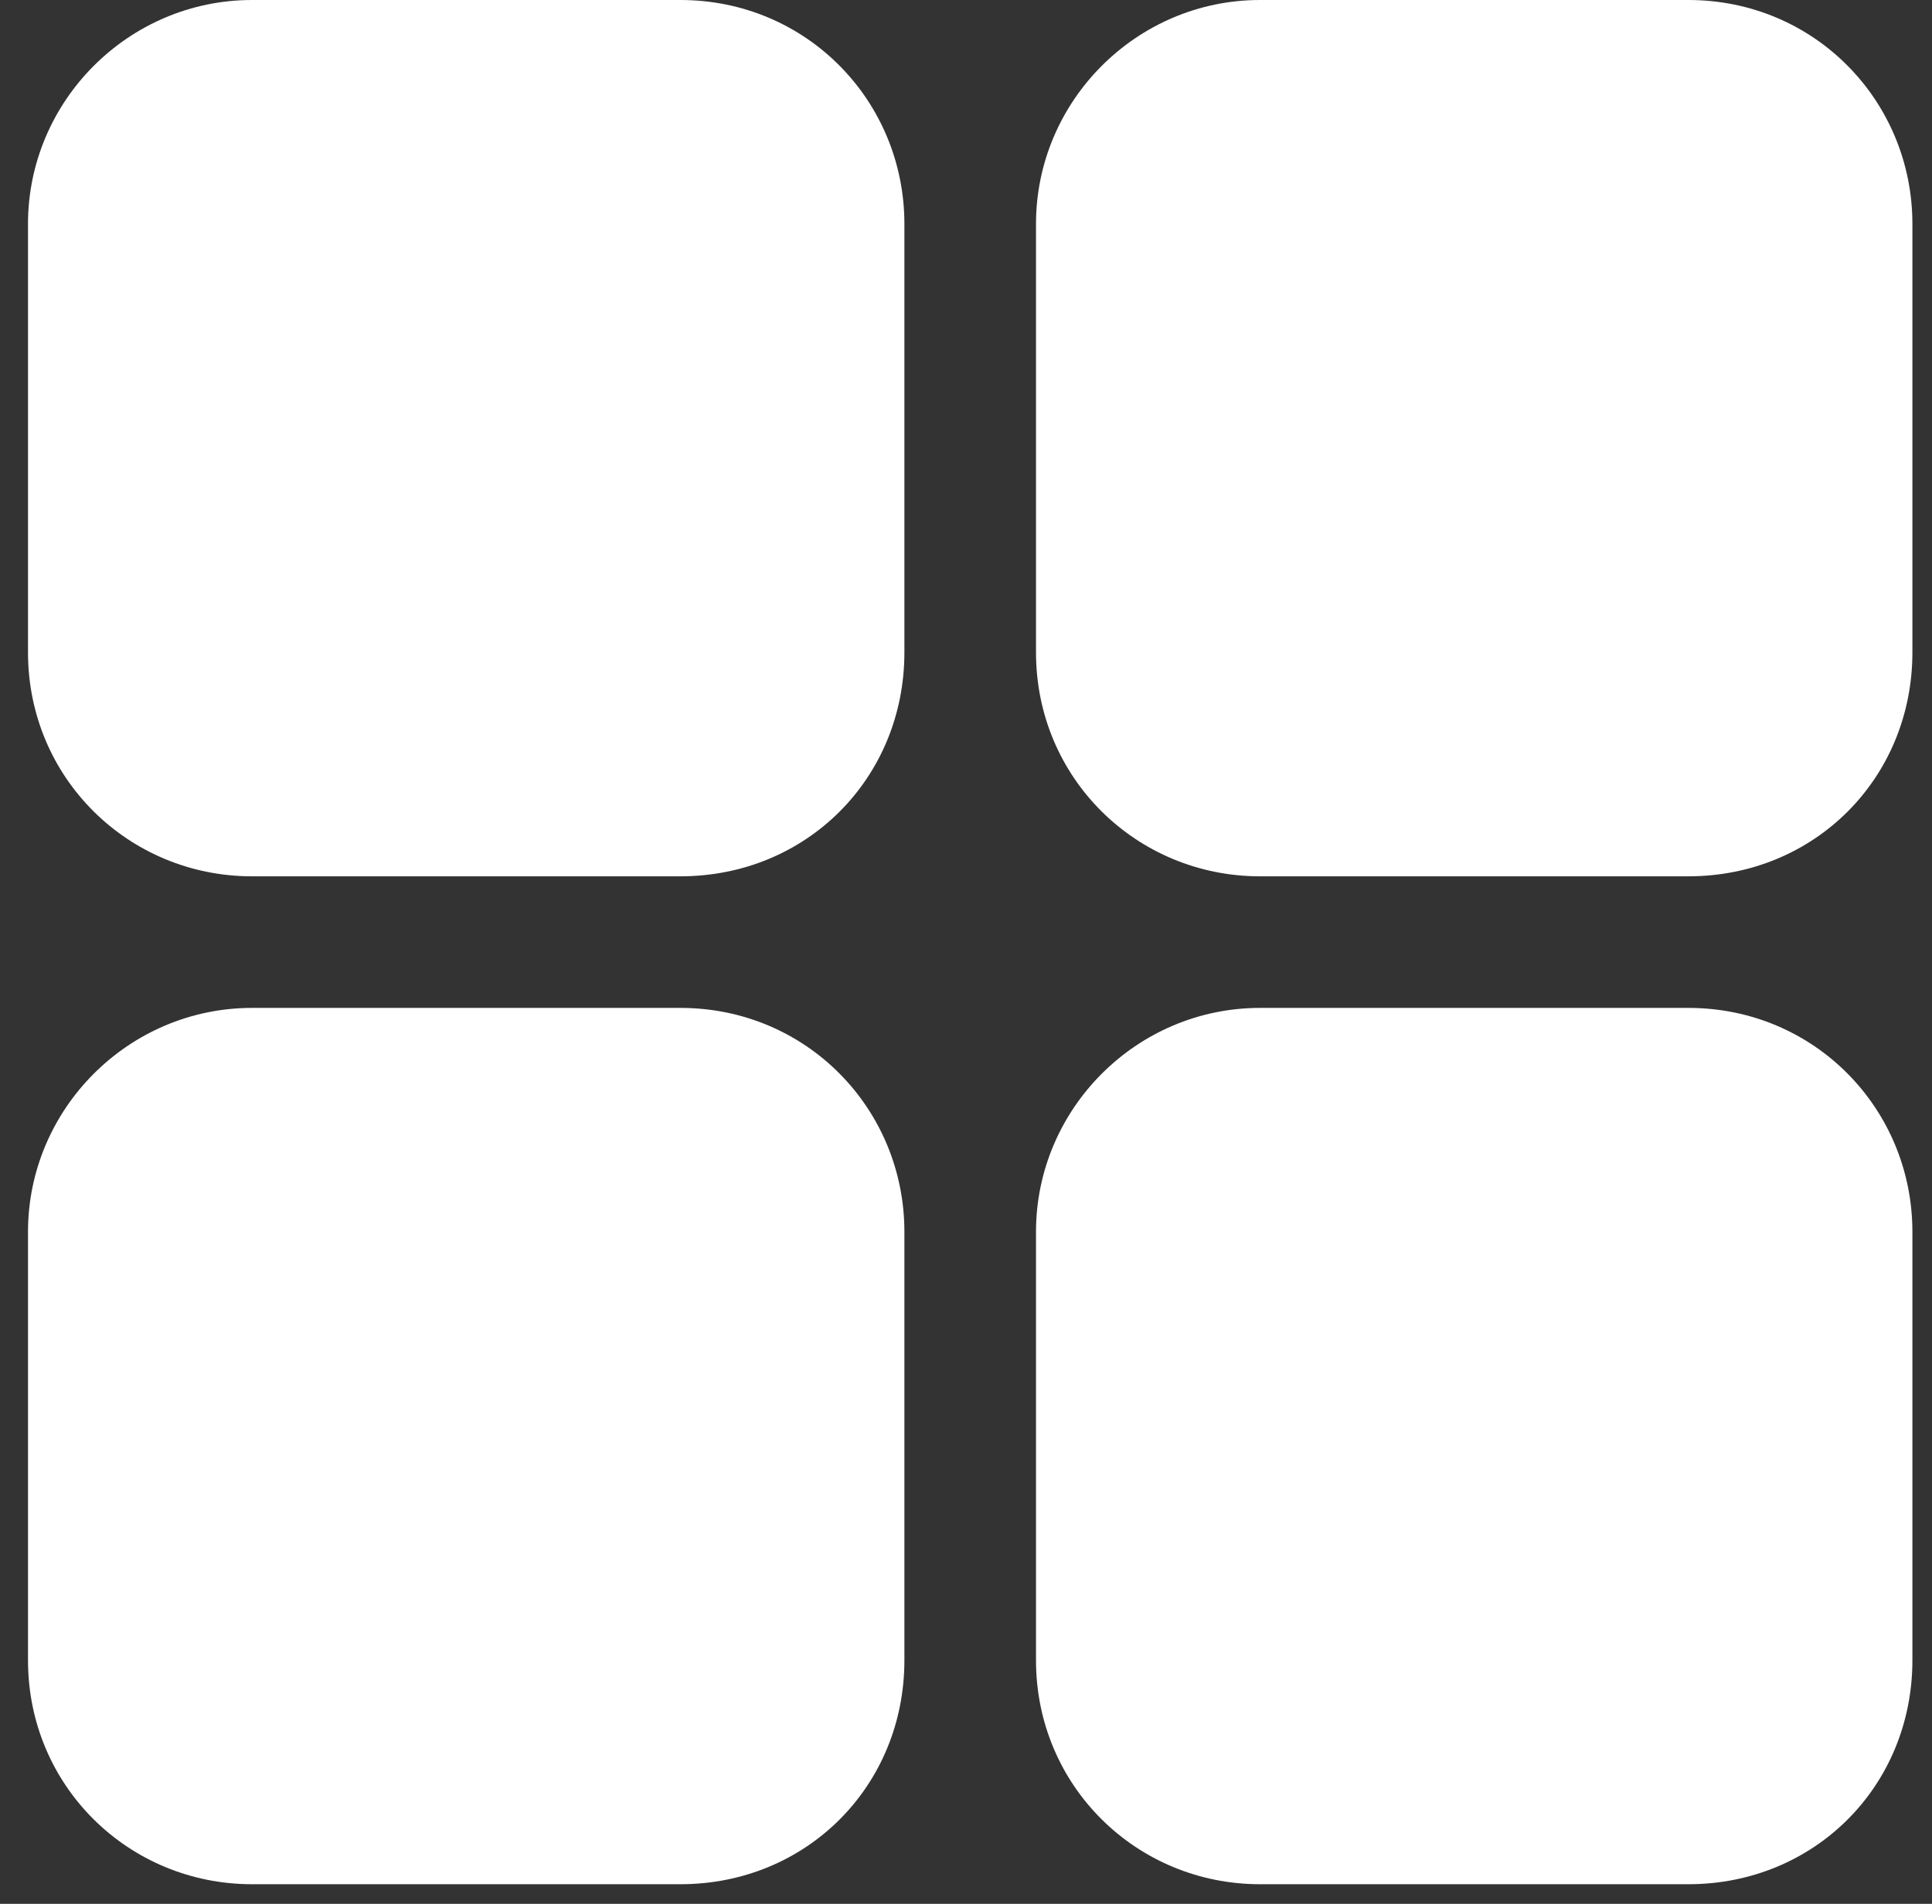 <svg version="1.2" xmlns="http://www.w3.org/2000/svg" viewBox="0 0 69 68" width="69" height="68"><rect x="0" y="0" width="69" height="68" fill="#333333" stroke="none"/><style>.a{fill:#fff}</style><path fill-rule="evenodd" class="a" d="m9 0h15.3c4.5 0 8 3.6 8 8v15.3c0 4.5-3.5 8-8 8h-15.3c-4.4 0-8-3.5-8-8v-15.3c0-4.4 3.6-8 8-8z"/><path fill-rule="evenodd" class="a" d="m45 0h15.3c4.5 0 8 3.6 8 8v15.3c0 4.5-3.5 8-8 8h-15.3c-4.4 0-8-3.5-8-8v-15.3c0-4.4 3.6-8 8-8z"/><path fill-rule="evenodd" class="a" d="m9 36h15.3c4.5 0 8 3.6 8 8v15.3c0 4.5-3.5 8-8 8h-15.3c-4.4 0-8-3.5-8-8v-15.3c0-4.4 3.6-8 8-8z"/><path fill-rule="evenodd" class="a" d="m45 36h15.3c4.5 0 8 3.6 8 8v15.3c0 4.5-3.5 8-8 8h-15.3c-4.4 0-8-3.5-8-8v-15.3c0-4.4 3.6-8 8-8z"/></svg>